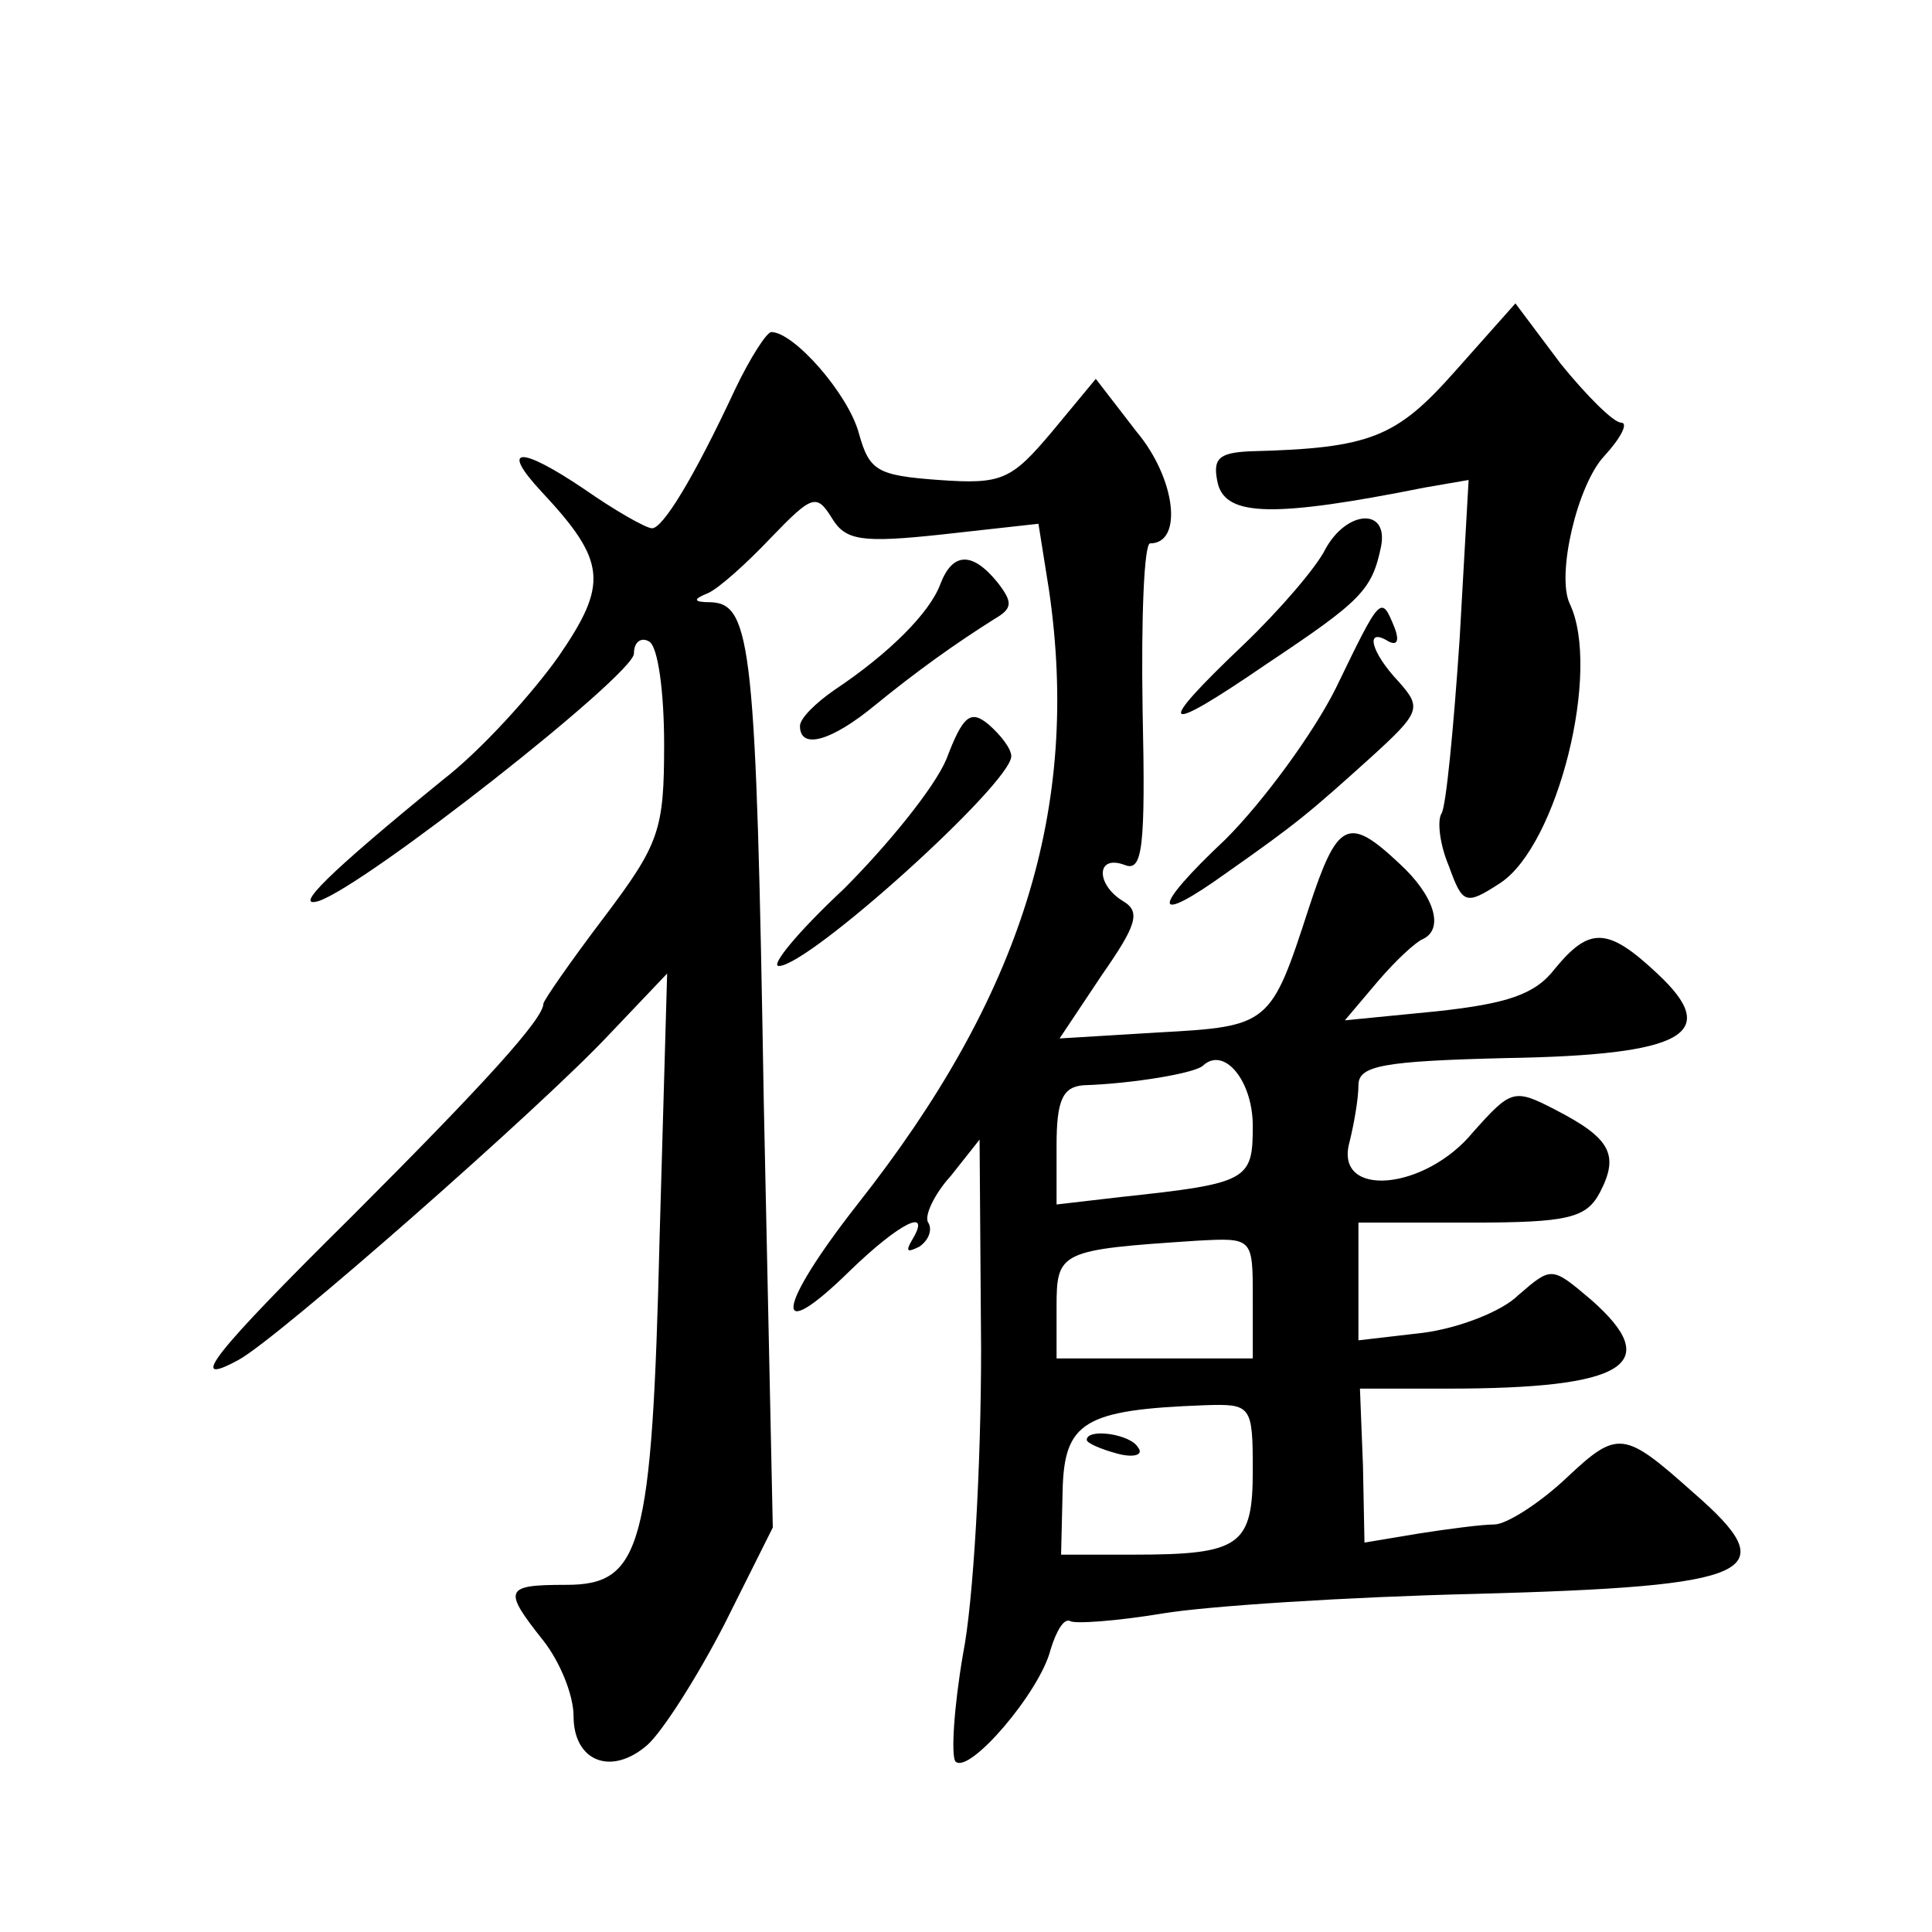 <?xml version="1.0" standalone="no"?>
<!DOCTYPE svg PUBLIC "-//W3C//DTD SVG 20010904//EN"
 "http://www.w3.org/TR/2001/REC-SVG-20010904/DTD/svg10.dtd">
<svg version="1.0" xmlns="http://www.w3.org/2000/svg"
 width="128pt" height="128pt" viewBox="0 0 128 128"
 preserveAspectRatio="xMidYMid meet">
<g transform="translate(0,128) scale(0.1,-0.1)"
fill="#0" stroke="none">
<path d="M964 1034 c-39 -44 -56 -51 -136 -53 -21 -1 -25 -5 -21 -22 6 -21 37 -22
137 -2 l29 5 -6 -106 c-4 -59 -9 -111 -12 -115 -3 -5 -1 -21 5 -35 9 -25 11 -26
34 -11 38 25 67 141 46 185 -9 19 5 79 23 98 11 12 16 22 11 22 -5 0 -23 18 -40
39 l-30 40 -40 -45z M487 1022 c-28 -60 -48 -92 -55 -92 -4 0 -25 12 -45 26 -43
29 -56 28 -28 -2 43 -46 44 -61 11 -109 -17 -24 -51 -62 -77 -82 -76 -62 -99 -85
-82 -80 31 10 209 150 209 164 0 8 5 11 10 8 6 -3 10 -34 10 -68 0 -57 -3 -66 -40
-115 -22 -29 -40 -55 -40 -57 0 -10 -39 -53 -127 -141 -92 -91 -110 -114 -75 -95
26 14 201 168 245 215 l39 41 -5 -175 c-5 -206 -12 -230 -62 -230 -41 0 -42 -3
-15 -37 11 -14 20 -36 20 -50 0 -30 25 -40 49 -19 10 9 33 45 51 80 l32 64 -6 283
c-5 299 -8 329 -35 330 -12 0 -12 2 -2 6 7 3 26 20 42 37 27 28 30 29 40 13 9 -15
19 -17 74 -11 l63 7 7 -44 c21 -144 -18 -269 -127 -407 -54 -69 -57 -95 -5 -44
33 32 55 43 41 20 -4 -7 -3 -8 5 -4 6 4 9 11 6 16 -3 4 4 19 15 31 l19 24 1 -139
c0 -76 -5 -167 -12 -202 -6 -35 -8 -67 -5 -71 9 -9 56 46 63 74 4 13 9 21 13 19
3 -2 31 0 61 5 30 5 123 11 207 13 187 5 206 14 145 67 -46 41 -50 42 -84 10 -18
-17 -40 -31 -48 -31 -8 0 -31 -3 -50 -6 l-36 -6 -1 51 -2 51 58 0 c118 0 144 16
95 59 -26 22 -26 22 -48 3 -11 -11 -40 -22 -63 -25 l-43 -5 0 39 0 39 75 0 c64
0 76 3 85 20 13 25 7 36 -30 55 -27 14 -29 13 -54 -15 -32 -39 -92 -44 -82 -7 3
12 6 29 6 38 0 13 16 16 98 18 118 2 143 16 100 56 -33 31 -45 31 -68 3 -13 -17
-32 -23 -78 -28 l-61 -6 22 26 c12 14 25 26 30 28 14 7 7 29 -16 50 -34 32 -41
28 -60 -30 -25 -77 -26 -78 -99 -82 l-66 -4 28 42 c23 33 26 42 14 49 -18 11 -18
31 1 24 12 -5 14 11 12 103 -1 61 1 110 5 110 22 0 17 43 -9 74 l-27 35 -29 -35
c-27 -32 -33 -35 -75 -32 -41 3 -46 6 -53 31 -7 26 -43 67 -58 67 -3 0 -14 -17
-24 -38z m343 -488 c0 -36 -3 -38 -87 -47 l-43 -5 0 39 c0 30 4 39 18 40 32 1 74
8 79 13 14 13 33 -10 33 -40z m0 -114 l0 -40 -65 0 -65 0 0 34 c0 37 2 38 93 44
37 2 37 2 37 -38z m0 -114 c0 -50 -8 -56 -79 -56 l-48 0 1 42 c1 46 14 54 94 57
31 1 32 0 32 -43z M720 326 c0 -2 9 -6 20 -9 11 -3 18 -1 14 4 -5 9 -34 13 -34
5z M878 916 c-6 -12 -30 -40 -54 -63 -60 -57 -55 -61 15 -13 63 42 70 49 76 78
5 26 -23 24 -37 -2z M623 893 c-7 -19 -34 -46 -70 -70 -13 -9 -23 -19 -23 -24 0
-16 21 -10 50 14 27 22 52 40 79 57 12 7 12 11 2 24 -17 21 -30 20 -38 -1z M885
824 c-15 -30 -48 -75 -73 -100 -50 -47 -49 -58 1 -22 47 33 55 40 95 76 33 30 34
33 19 50 -19 20 -23 37 -7 27 6 -3 7 1 4 9 -9 22 -9 22 -39 -40z M627 777 c-8 -19
-39 -57 -68 -86 -30 -28 -49 -51 -43 -51 20 0 154 121 154 139 0 5 -7 14 -15 21
-12 10 -17 6 -28 -23z"/>
</g>
</svg>
